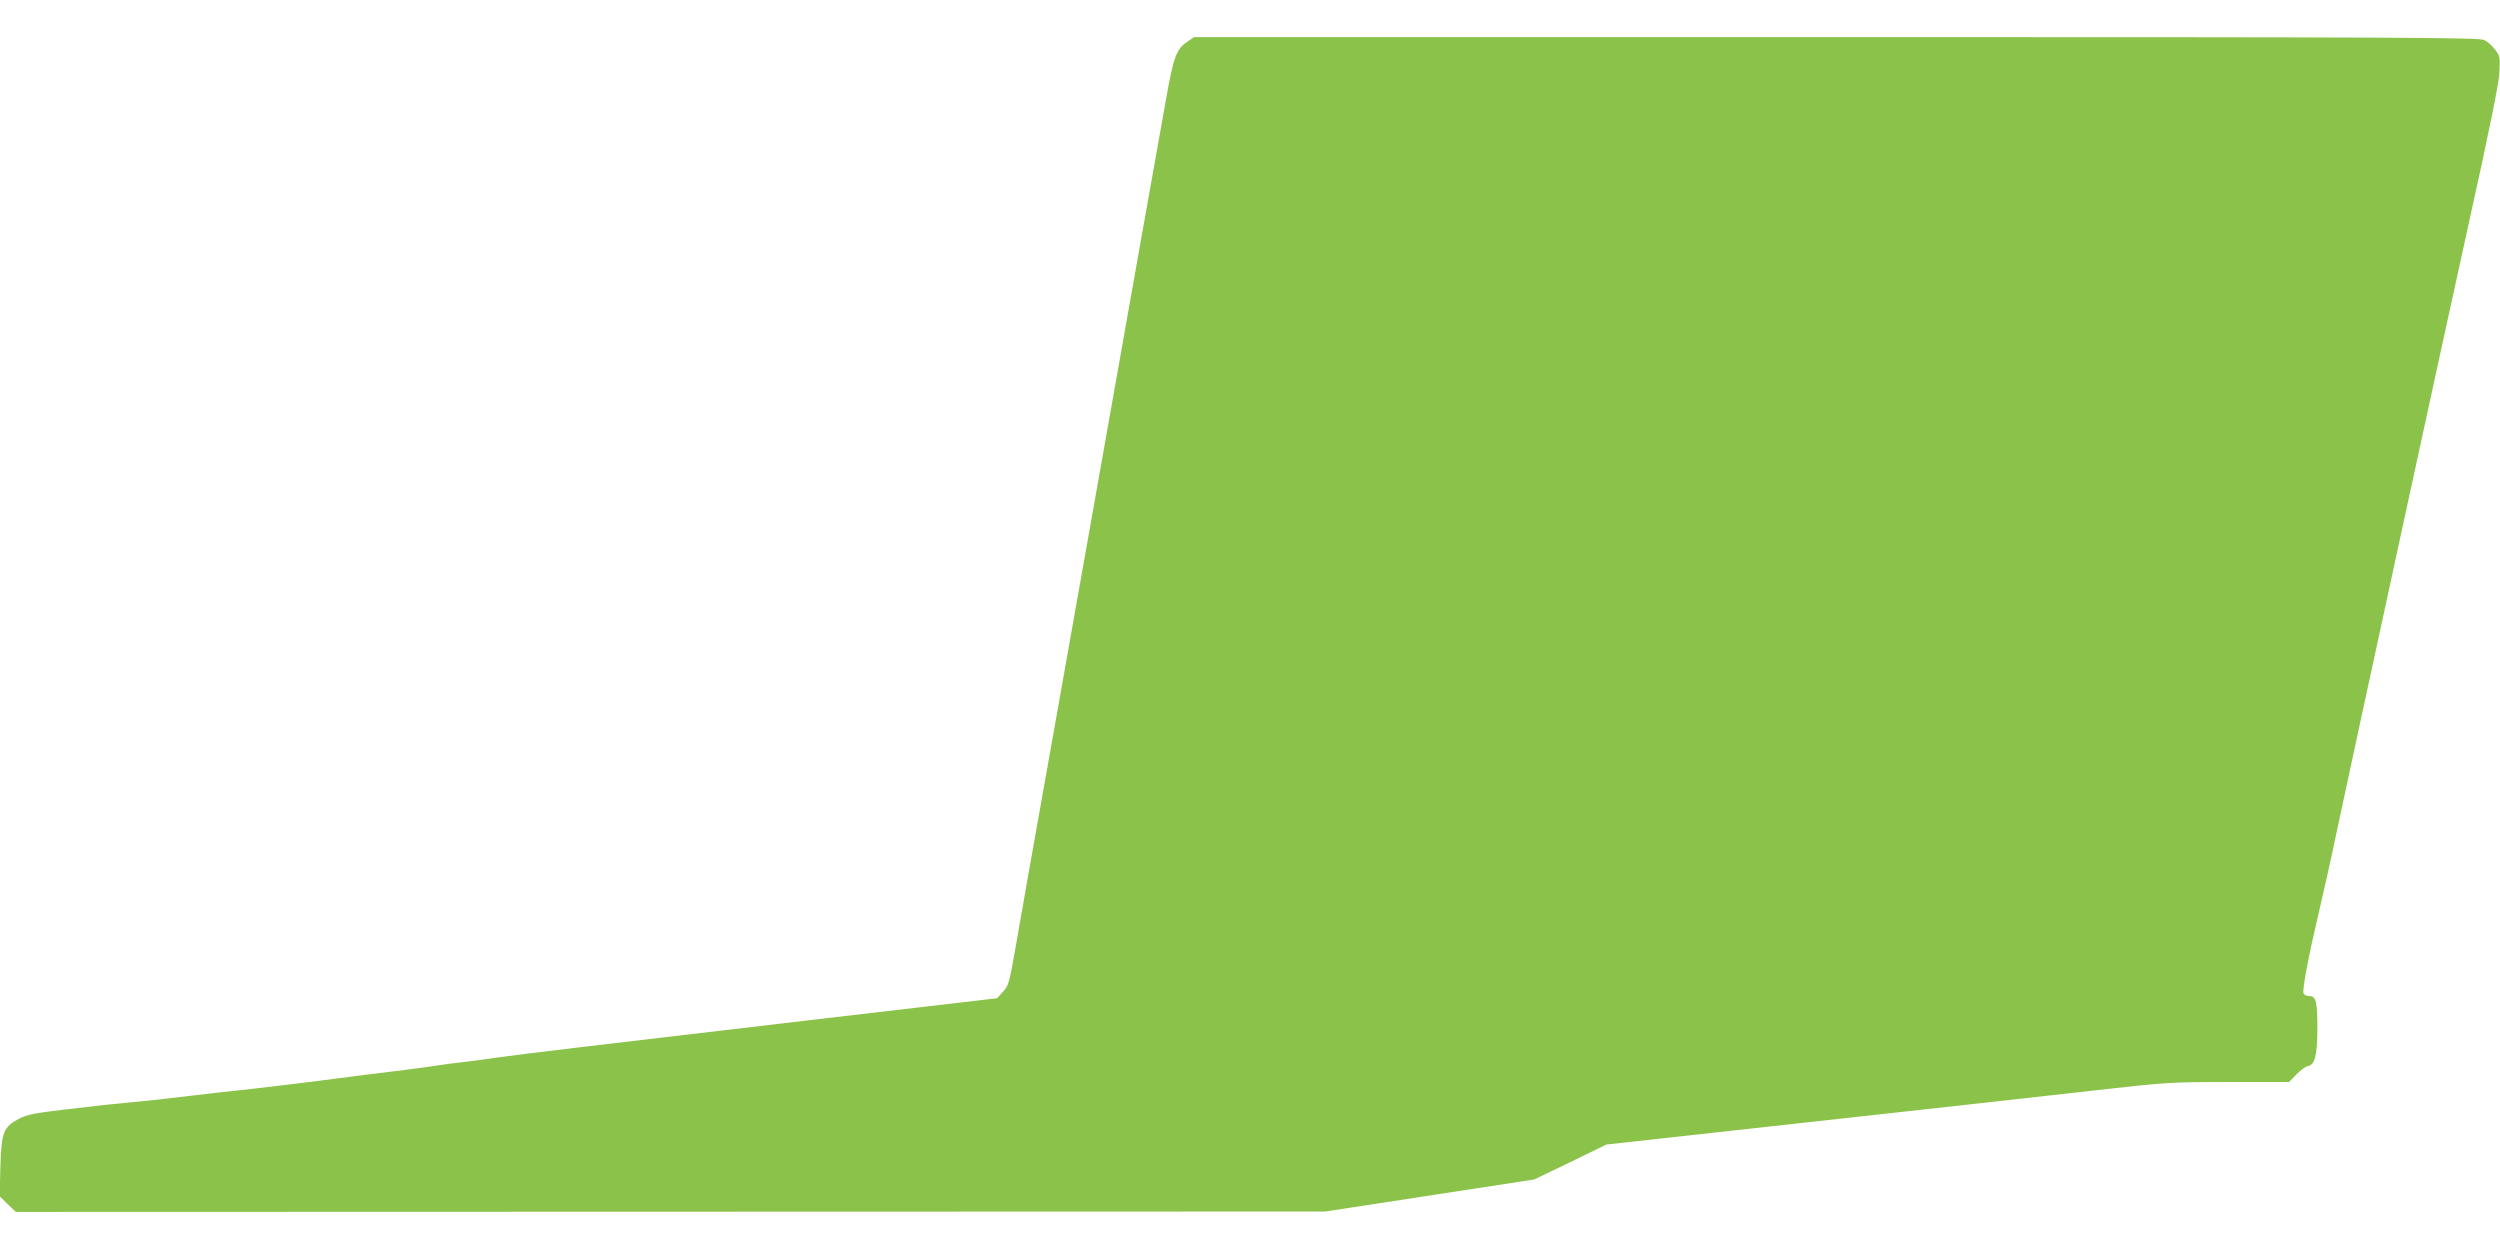 <?xml version="1.0" standalone="no"?>
<!DOCTYPE svg PUBLIC "-//W3C//DTD SVG 20010904//EN"
 "http://www.w3.org/TR/2001/REC-SVG-20010904/DTD/svg10.dtd">
<svg version="1.0" xmlns="http://www.w3.org/2000/svg"
 width="1280pt" height="640pt" viewBox="0 0 1280 640"
 preserveAspectRatio="xMidYMid meet">
<g transform="translate(0,640) scale(0.1,-0.1)"
fill="#8bc34a" stroke="none">
<path d="M6080 6187 c-57 -38 -71 -75 -111 -301 -21 -116 -76 -429 -124 -696
-97 -549 -187 -1057 -305 -1720 -44 -250 -101 -570 -126 -710 -137 -768 -187
-1053 -216 -1220 -30 -171 -34 -187 -63 -218 l-30 -33 -975 -114 c-1134 -133
-1444 -170 -1595 -191 -60 -9 -123 -17 -140 -19 -46 -5 -116 -14 -155 -20 -62
-10 -233 -32 -418 -54 -42 -6 -129 -17 -192 -25 -63 -8 -216 -27 -340 -41
-124 -13 -263 -29 -310 -35 -141 -17 -262 -30 -320 -35 -89 -8 -135 -13 -330
-36 -152 -18 -193 -26 -233 -47 -79 -42 -90 -69 -95 -246 l-4 -151 41 -40 42
-40 3352 1 3352 1 535 82 535 82 185 89 185 90 1041 115 c573 63 1221 135
1440 160 388 44 408 45 707 45 l307 0 38 39 c20 21 46 40 57 42 37 7 49 55 50
184 0 147 -6 175 -41 175 -13 0 -27 6 -30 14 -7 19 26 193 81 426 24 102 60
262 79 355 97 456 555 2569 688 3170 102 460 152 707 155 763 4 78 3 85 -22
118 -14 19 -39 41 -55 49 -26 13 -415 15 -3318 15 l-3289 0 -33 -23z"/>
</g>
</svg>
